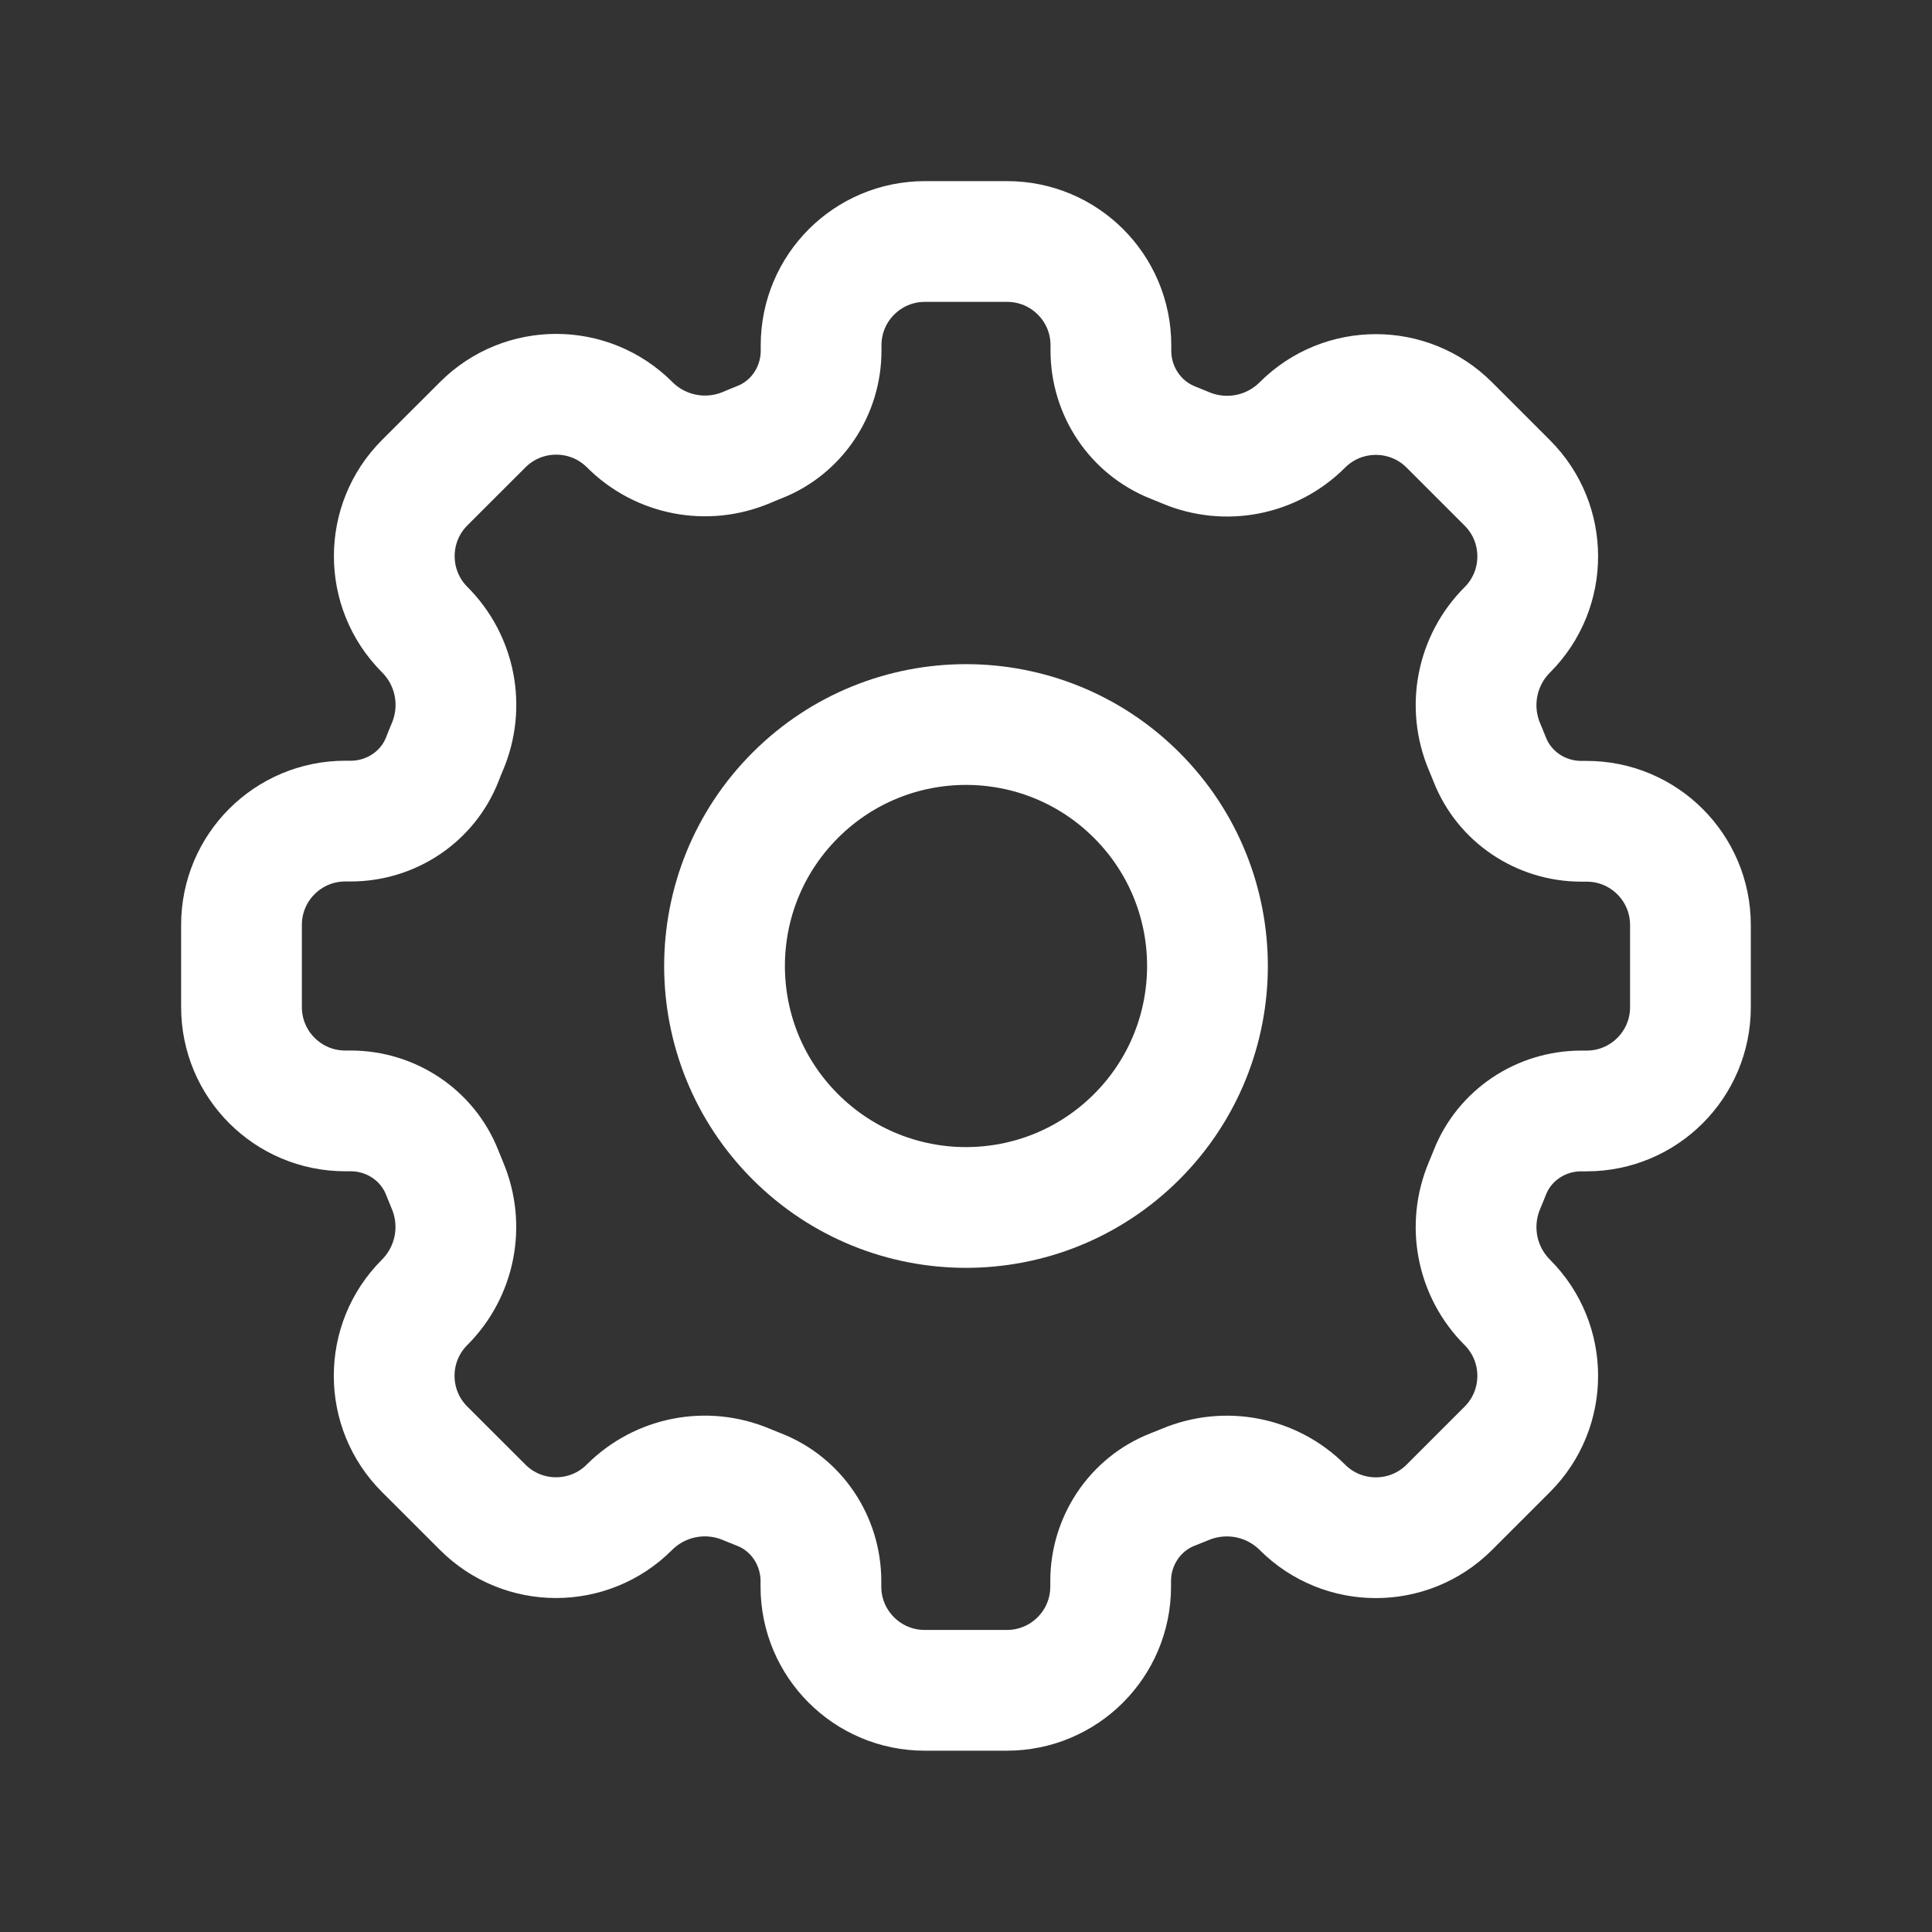 <svg width="32" height="32" viewBox="0 0 32 32" fill="none" xmlns="http://www.w3.org/2000/svg"><rect x="0" y="0" width="32" height="32" fill="#333333" stroke="none"/><path d="M18.828 13.172C20.39 14.734 20.39 17.266 18.828 18.828C17.266 20.39 14.734 20.39 13.172 18.828C11.61 17.266 11.61 14.734 13.172 13.172C14.734 11.61 17.266 11.61 18.828 13.172" stroke="white" stroke-width="2" stroke-linecap="round" stroke-linejoin="round"/><path fill-rule="evenodd" clip-rule="evenodd" d="M21.573 24.967V24.967C22.244 25.637 23.333 25.637 24.004 24.967L24.967 24.004C25.637 23.333 25.637 22.244 24.967 21.573V21.573C24.457 21.064 24.308 20.3 24.588 19.636C24.617 19.565 24.647 19.495 24.675 19.423C24.919 18.801 25.524 18.401 26.191 18.401H26.28C27.229 18.401 27.999 17.632 27.999 16.683V15.321C27.999 14.372 27.229 13.603 26.28 13.603H26.191C25.524 13.603 24.919 13.201 24.675 12.581C24.647 12.509 24.617 12.439 24.588 12.368C24.308 11.704 24.457 10.94 24.967 10.431V10.431C25.637 9.76 25.637 8.671 24.967 8L24.004 7.037C23.333 6.367 22.244 6.367 21.573 7.037V7.037C21.064 7.547 20.3 7.696 19.636 7.416C19.565 7.387 19.495 7.357 19.423 7.329C18.801 7.081 18.4 6.475 18.4 5.808V5.719C18.4 4.769 17.631 4 16.681 4H15.32C14.369 4 13.6 4.769 13.6 5.719V5.808C13.6 6.475 13.199 7.08 12.579 7.324C12.507 7.353 12.436 7.381 12.365 7.412C11.701 7.692 10.937 7.543 10.428 7.033V7.033C9.757 6.363 8.668 6.363 7.997 7.033L7.033 7.996C6.363 8.667 6.363 9.756 7.033 10.427V10.427C7.543 10.936 7.692 11.7 7.412 12.364C7.381 12.436 7.353 12.507 7.325 12.579C7.081 13.199 6.475 13.6 5.808 13.6H5.719C4.769 13.6 4 14.369 4 15.319V16.68C4 17.631 4.769 18.4 5.719 18.4H5.808C6.475 18.4 7.08 18.801 7.324 19.421C7.352 19.493 7.381 19.564 7.411 19.635C7.691 20.299 7.541 21.063 7.032 21.572V21.572C6.361 22.243 6.361 23.332 7.032 24.003L7.995 24.965C8.665 25.636 9.755 25.636 10.425 24.965V24.965C10.935 24.456 11.699 24.307 12.363 24.587C12.433 24.616 12.504 24.645 12.576 24.673C13.197 24.917 13.597 25.523 13.597 26.189V26.279C13.597 27.228 14.367 27.997 15.316 27.997H16.677C17.627 27.997 18.396 27.228 18.396 26.279V26.189C18.396 25.523 18.797 24.917 19.417 24.673C19.489 24.645 19.56 24.616 19.631 24.587C20.299 24.308 21.063 24.457 21.573 24.967V24.967Z" stroke="white" stroke-width="2" stroke-linecap="round" stroke-linejoin="round"/></svg>